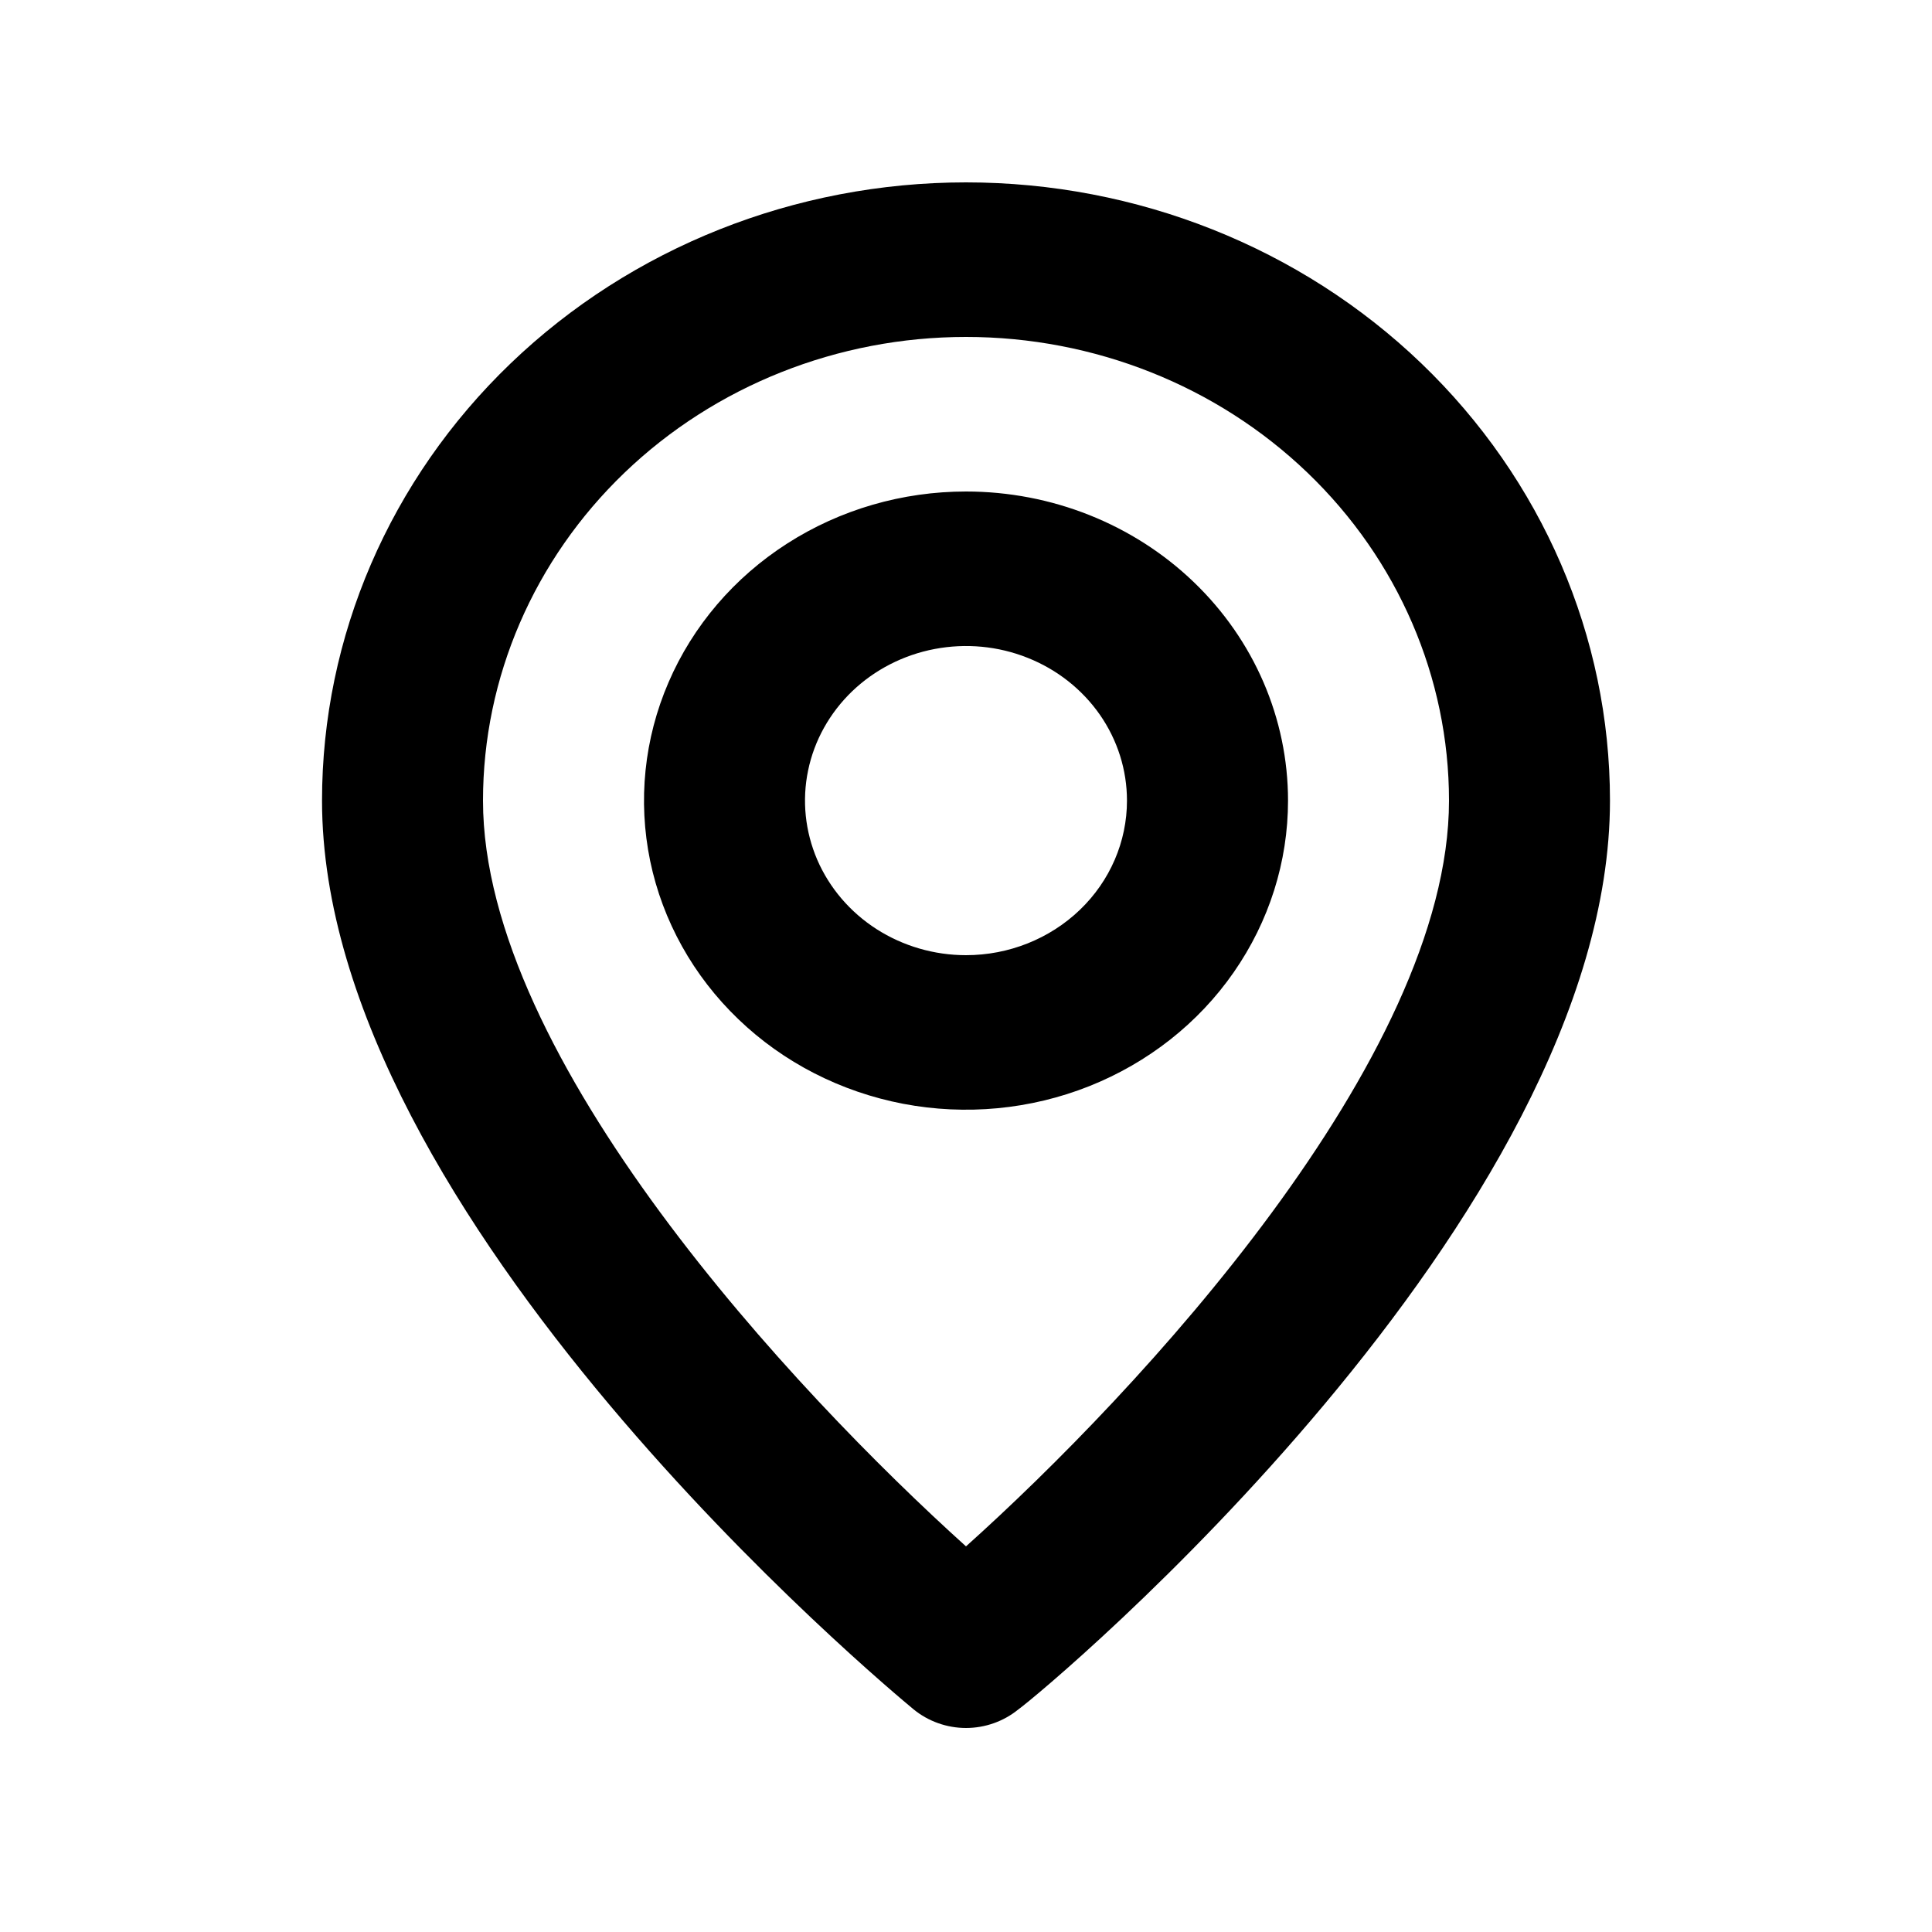 <svg width="25" height="25" viewBox="0 0 25 25" fill="none" xmlns="http://www.w3.org/2000/svg">
<path d="M12.5 2.36C10.29 2.36 8.17 3.202 6.607 4.703C5.045 6.203 4.167 8.238 4.167 10.36C4.167 15.76 11.51 21.86 11.823 22.12C12.012 22.274 12.252 22.36 12.5 22.36C12.748 22.36 12.988 22.274 13.177 22.12C13.542 21.86 20.833 15.76 20.833 10.36C20.833 8.238 19.955 6.203 18.393 4.703C16.83 3.202 14.71 2.36 12.5 2.36ZM12.5 20.01C10.281 18.01 6.25 13.7 6.25 10.36C6.25 8.768 6.909 7.242 8.081 6.117C9.253 4.992 10.842 4.36 12.5 4.36C14.158 4.36 15.747 4.992 16.919 6.117C18.091 7.242 18.75 8.768 18.75 10.36C18.75 13.7 14.719 18.02 12.5 20.01ZM12.5 6.36C11.676 6.36 10.87 6.594 10.185 7.034C9.5 7.473 8.966 8.098 8.651 8.829C8.335 9.56 8.253 10.364 8.413 11.14C8.574 11.916 8.971 12.629 9.554 13.188C10.136 13.748 10.879 14.128 11.687 14.283C12.495 14.437 13.333 14.358 14.095 14.055C14.856 13.752 15.507 13.24 15.964 12.582C16.422 11.924 16.667 11.151 16.667 10.36C16.667 9.299 16.228 8.281 15.446 7.531C14.665 6.781 13.605 6.36 12.5 6.36ZM12.5 12.36C12.088 12.36 11.685 12.242 11.343 12.023C11 11.803 10.733 11.49 10.575 11.125C10.418 10.759 10.376 10.357 10.457 9.969C10.537 9.581 10.736 9.225 11.027 8.945C11.318 8.666 11.69 8.475 12.094 8.398C12.498 8.321 12.917 8.36 13.297 8.512C13.678 8.663 14.003 8.92 14.232 9.248C14.461 9.577 14.583 9.964 14.583 10.36C14.583 10.89 14.364 11.399 13.973 11.774C13.582 12.149 13.053 12.36 12.5 12.36Z" fill="black"/>
</svg>
